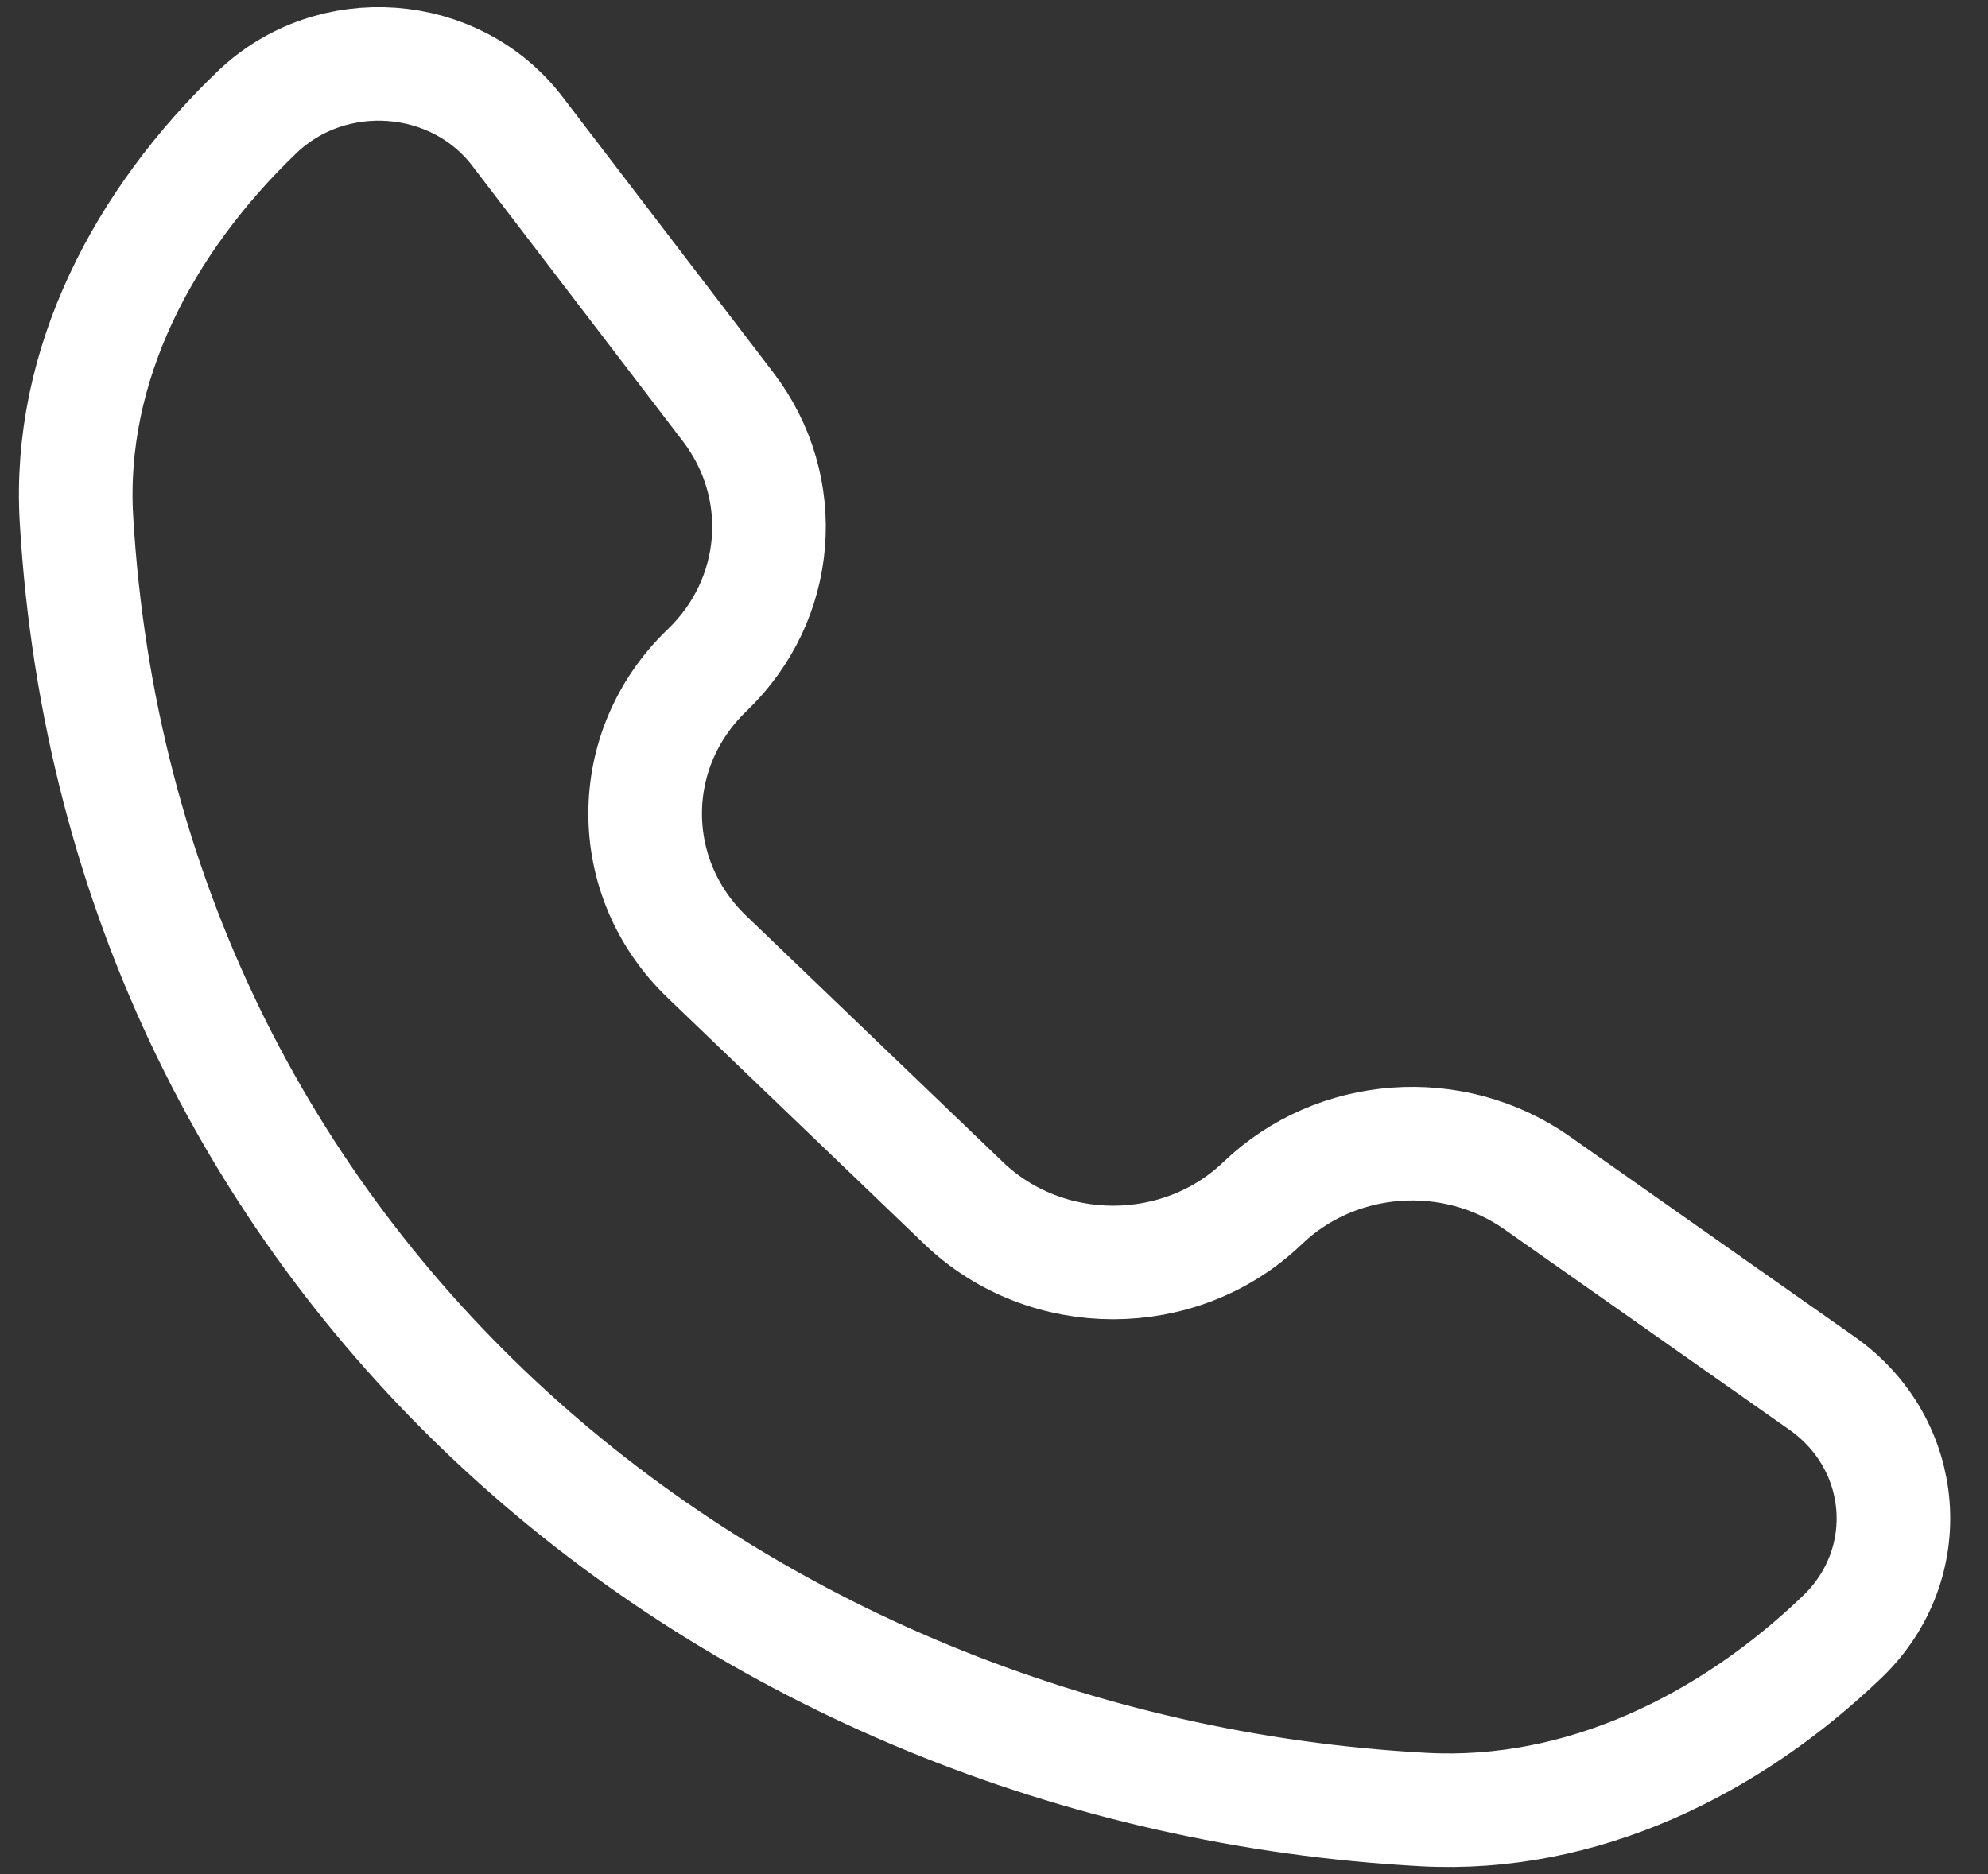<svg width="35" height="33" viewBox="0 0 35 33" fill="none" xmlns="http://www.w3.org/2000/svg">
<rect x="0" y="0" width="35" height="33" fill="#333333" stroke="none"/>
<path d="M16.965 21.184L12.449 16.851C10.995 15.457 10.995 13.196 12.449 11.801C13.748 10.555 13.905 8.585 12.818 7.164L9.11 2.313C8.012 0.876 5.838 0.717 4.525 1.976C2.526 3.893 1.188 6.431 1.346 9.138C2.119 22.364 12.887 31.205 25.064 31.863C27.856 32.014 30.457 30.718 32.434 28.821C33.767 27.543 33.598 25.426 32.078 24.357L27.064 20.83C25.582 19.787 23.529 19.938 22.23 21.184C20.776 22.579 18.419 22.579 16.965 21.184Z" stroke="white" stroke-width="2" stroke-linecap="round" stroke-linejoin="round"/>
</svg>
